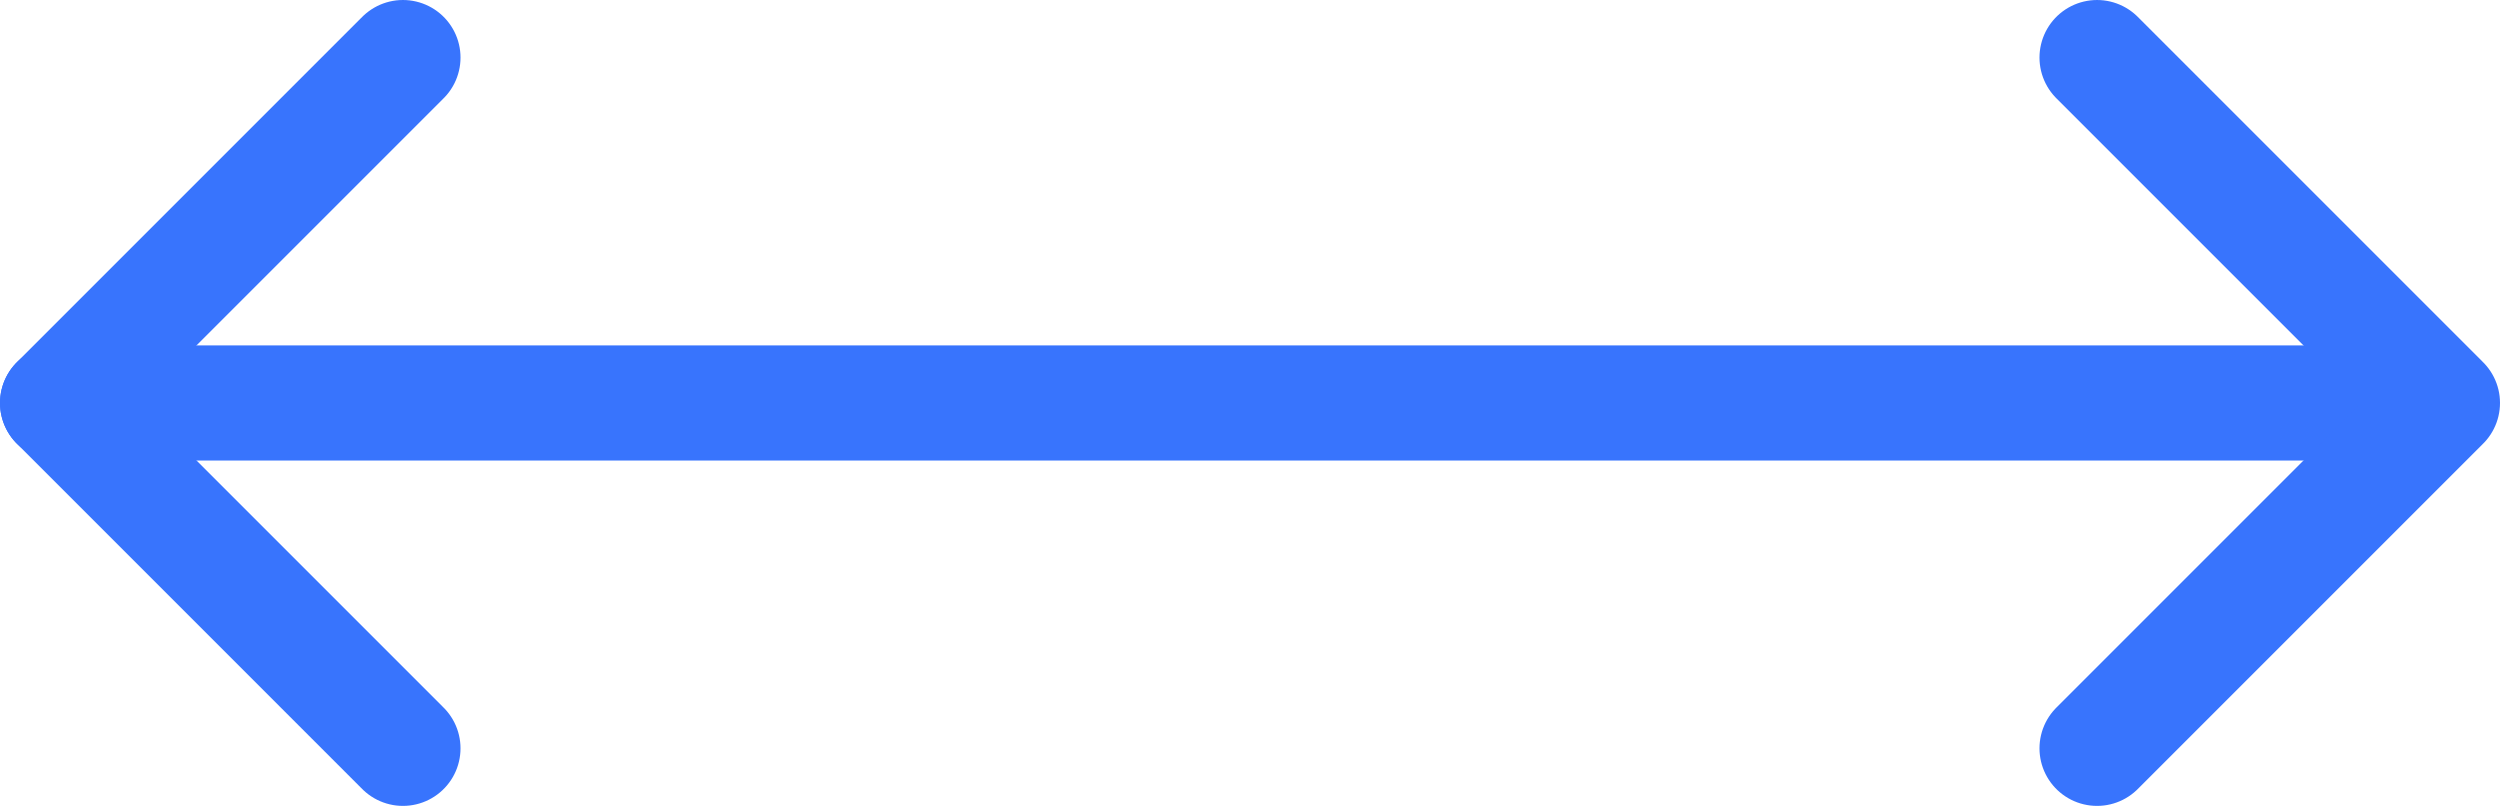 <?xml version="1.0" encoding="UTF-8"?><svg id="Layer_1" xmlns="http://www.w3.org/2000/svg" viewBox="0 0 43.43 14"><defs><style>.cls-1{fill:none;stroke:#3874fd;stroke-linecap:round;stroke-linejoin:round;stroke-width:2px;}</style></defs><path class="cls-1" d="M7,1L1,7l6,6"/><path class="cls-1" d="M1,7H41"/><path class="cls-1" d="M36.43,13l6-6-6-6"/></svg>